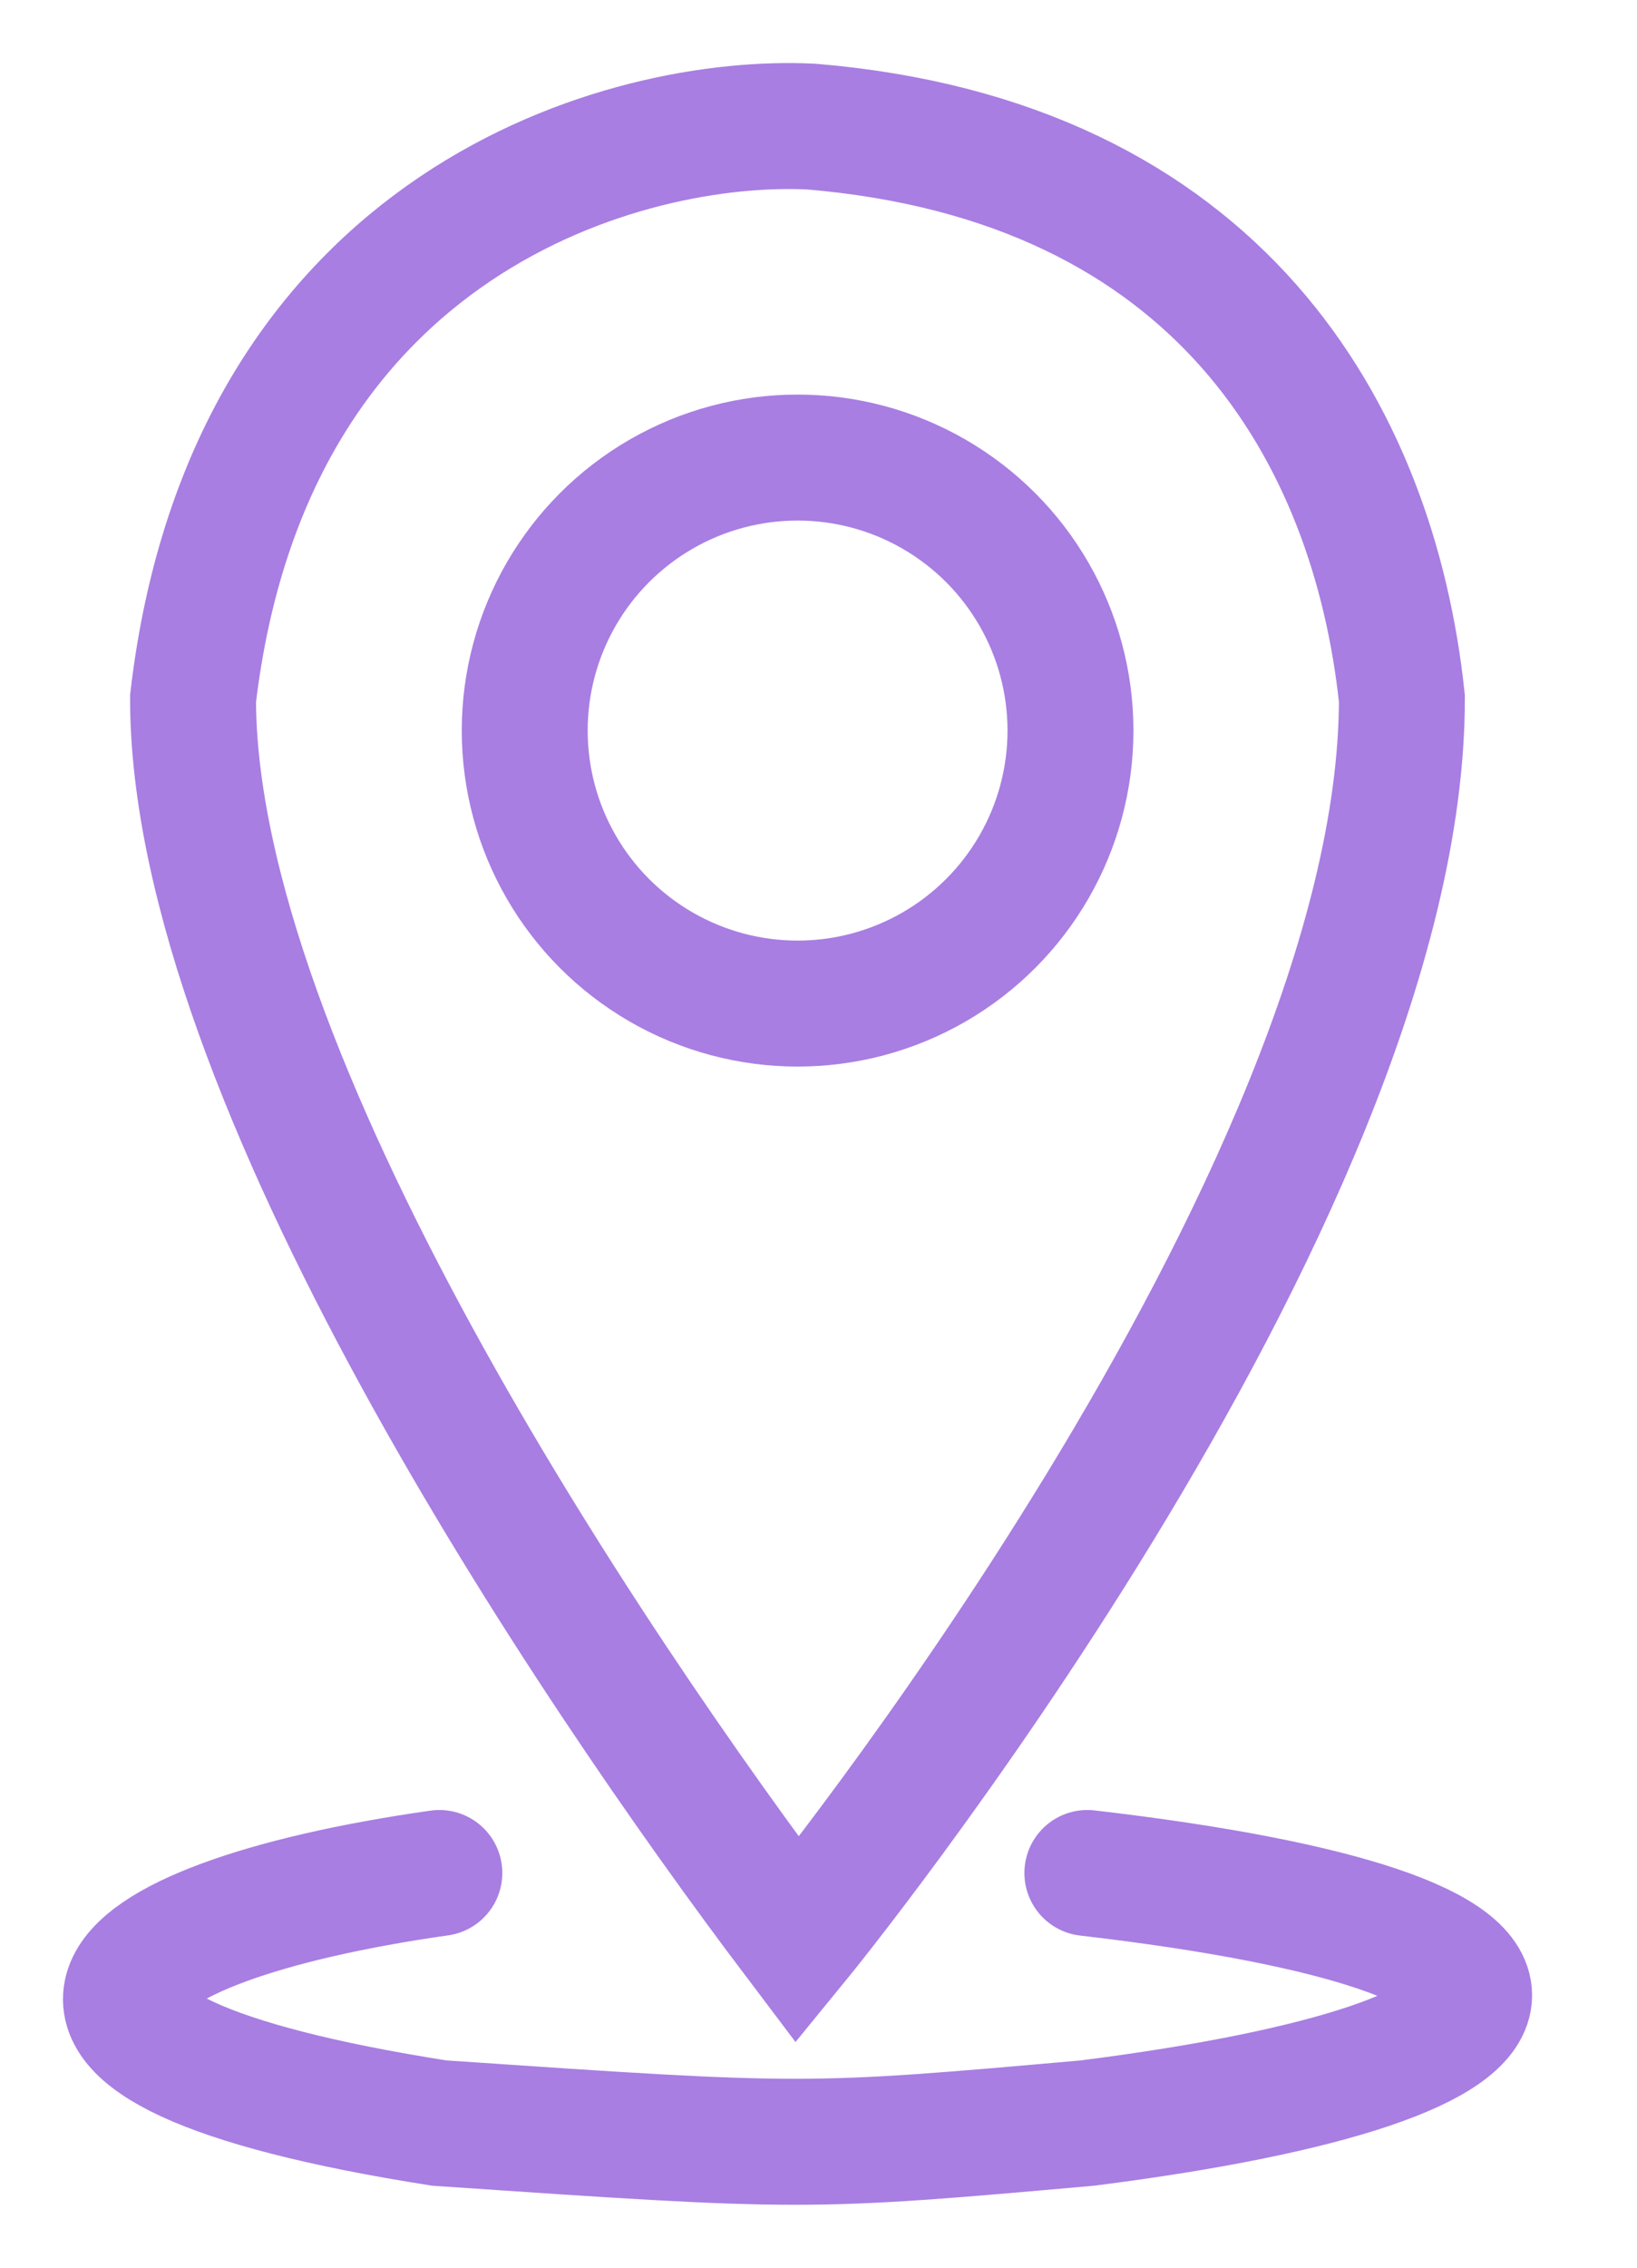 <svg width="13" height="18" viewBox="0 0 13 18" fill="none" xmlns="http://www.w3.org/2000/svg">
<path d="M1.533 5.545C1.98 1.735 4.994 0.931 6.445 1.005C9.679 1.277 10.91 3.441 11.133 5.545C11.133 9.531 6.333 15.4 6.333 15.4C4.659 13.185 1.533 8.534 1.533 5.545Z" stroke="#A87EE2"/>
<circle cx="6.334" cy="5.799" r="2.167" stroke="#A87EE2"/>
<path d="M3.489 14.867C0.693 15.264 -0.314 16.256 3.489 16.852C6.397 17.05 6.397 17.05 8.635 16.852C12.55 16.356 12.803 15.351 8.635 14.867" stroke="#A87EE2" stroke-linecap="round"/>
</svg>
